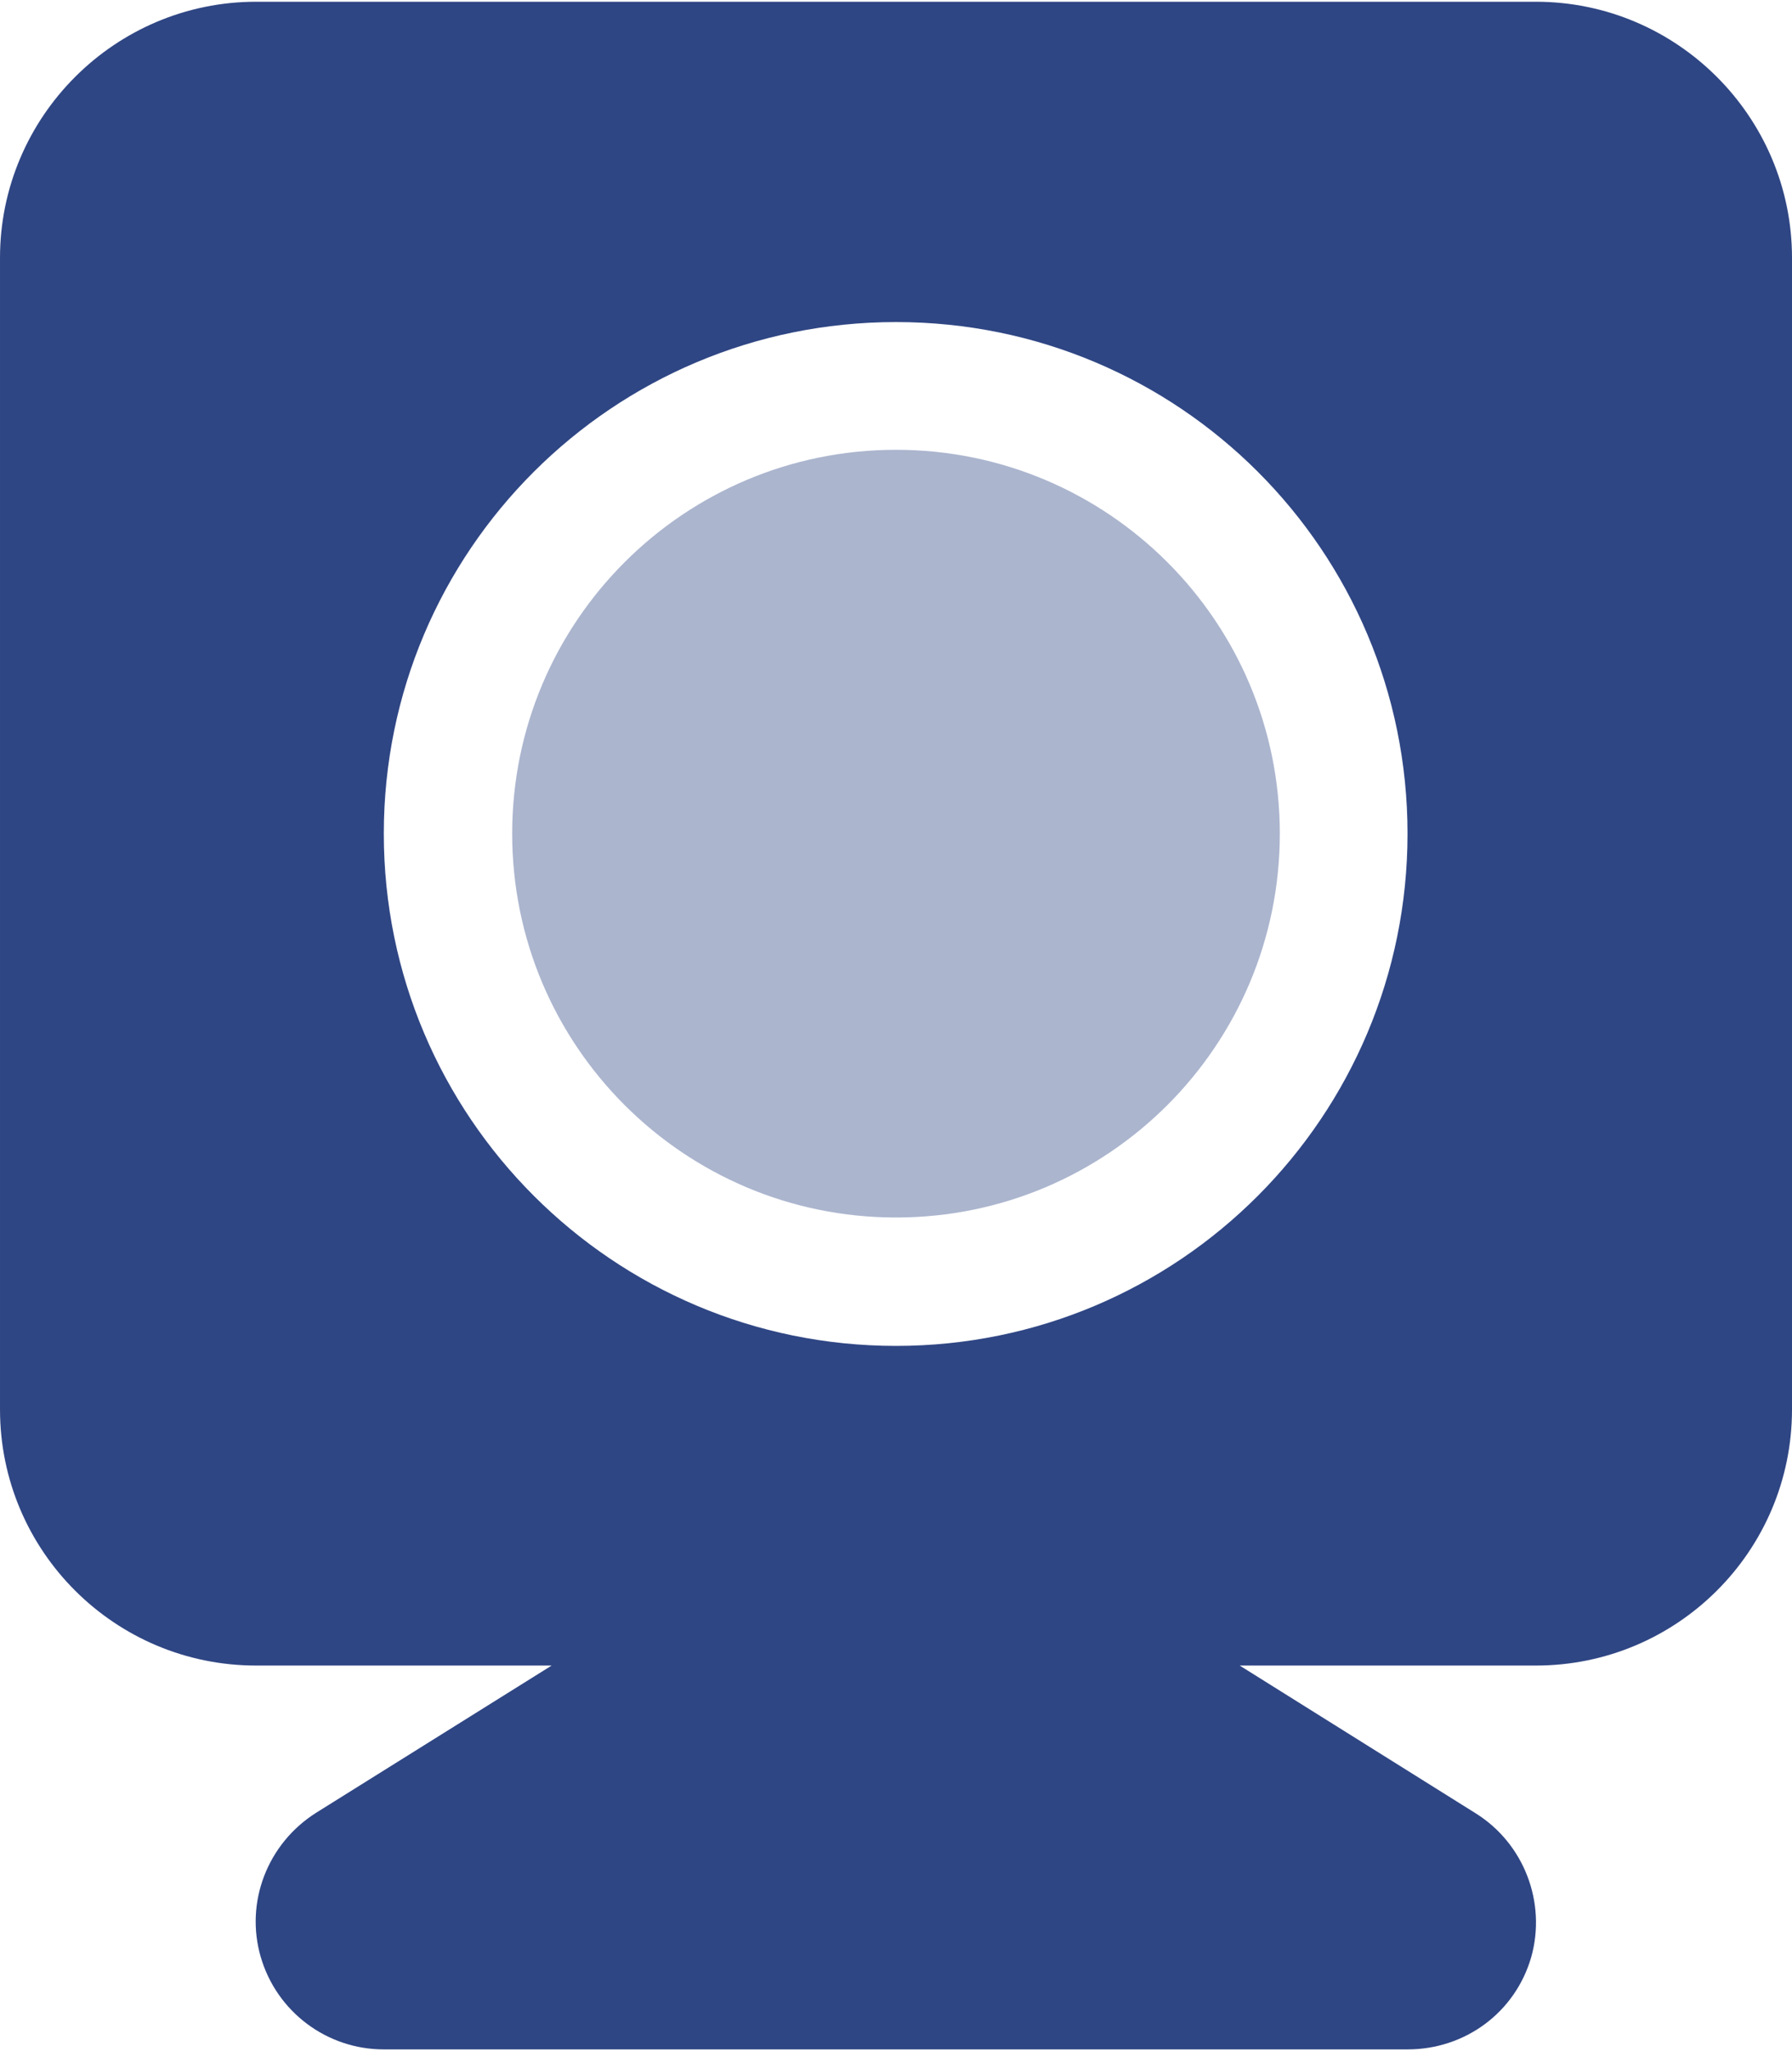 <?xml version="1.0" encoding="UTF-8"?>
<!DOCTYPE svg PUBLIC "-//W3C//DTD SVG 1.1//EN" "http://www.w3.org/Graphics/SVG/1.1/DTD/svg11.dtd">
<!-- Creator: CorelDRAW 2019 (64-Bit) -->
<svg xmlns="http://www.w3.org/2000/svg" xml:space="preserve" width="263px" height="301px" version="1.1" style="shape-rendering:geometricPrecision; text-rendering:geometricPrecision; image-rendering:optimizeQuality; fill-rule:evenodd; clip-rule:evenodd"
viewBox="0 0 26.8 30.62"
 xmlns:xlink="http://www.w3.org/1999/xlink"
 xmlns:xodm="http://www.corel.com/coreldraw/odm/2003">
 <defs>
  <style type="text/css">
   <![CDATA[
    .fil0 {fill:#2F4684;fill-rule:nonzero}
    .fil1 {fill:#2F4684;fill-rule:nonzero;fill-opacity:0.4}
   ]]>
  </style>
 </defs>
 <g id="Layer_x0020_1">
  <g id="camera-security-duotone.svg">
   <path class="fil0" d="M0 3.83c0,-2.11 1.72,-3.83 3.83,-3.83l19.14 0c2.11,0 3.83,1.72 3.83,3.83l0 17.22c0,2.12 -1.72,3.83 -3.83,3.83l-4.43 0 3.53 2.21c0.72,0.45 1.06,1.33 0.83,2.15 -0.24,0.83 -0.99,1.38 -1.85,1.38l-15.31 0c-0.85,0 -1.6,-0.56 -1.84,-1.38 -0.24,-0.82 0.1,-1.7 0.83,-2.16l3.52 -2.2 -4.42 0c-2.11,0 -3.83,-1.71 -3.83,-3.83l0 -17.22zm13.4 16.27c4.23,0 7.65,-3.43 7.65,-7.66 0,-4.23 -3.42,-7.65 -7.65,-7.65 -4.23,0 -7.66,3.42 -7.66,7.65 0,4.23 3.43,7.66 7.66,7.66l0 0z"/>
   <path class="fil1" d="M13.4 18.18c3.17,0 5.74,-2.57 5.74,-5.74 0,-3.17 -2.57,-5.74 -5.74,-5.74 -3.17,0 -5.74,2.57 -5.74,5.74 0,3.17 2.57,5.74 5.74,5.74l0 0z"/>
  </g>
 </g>
</svg>
